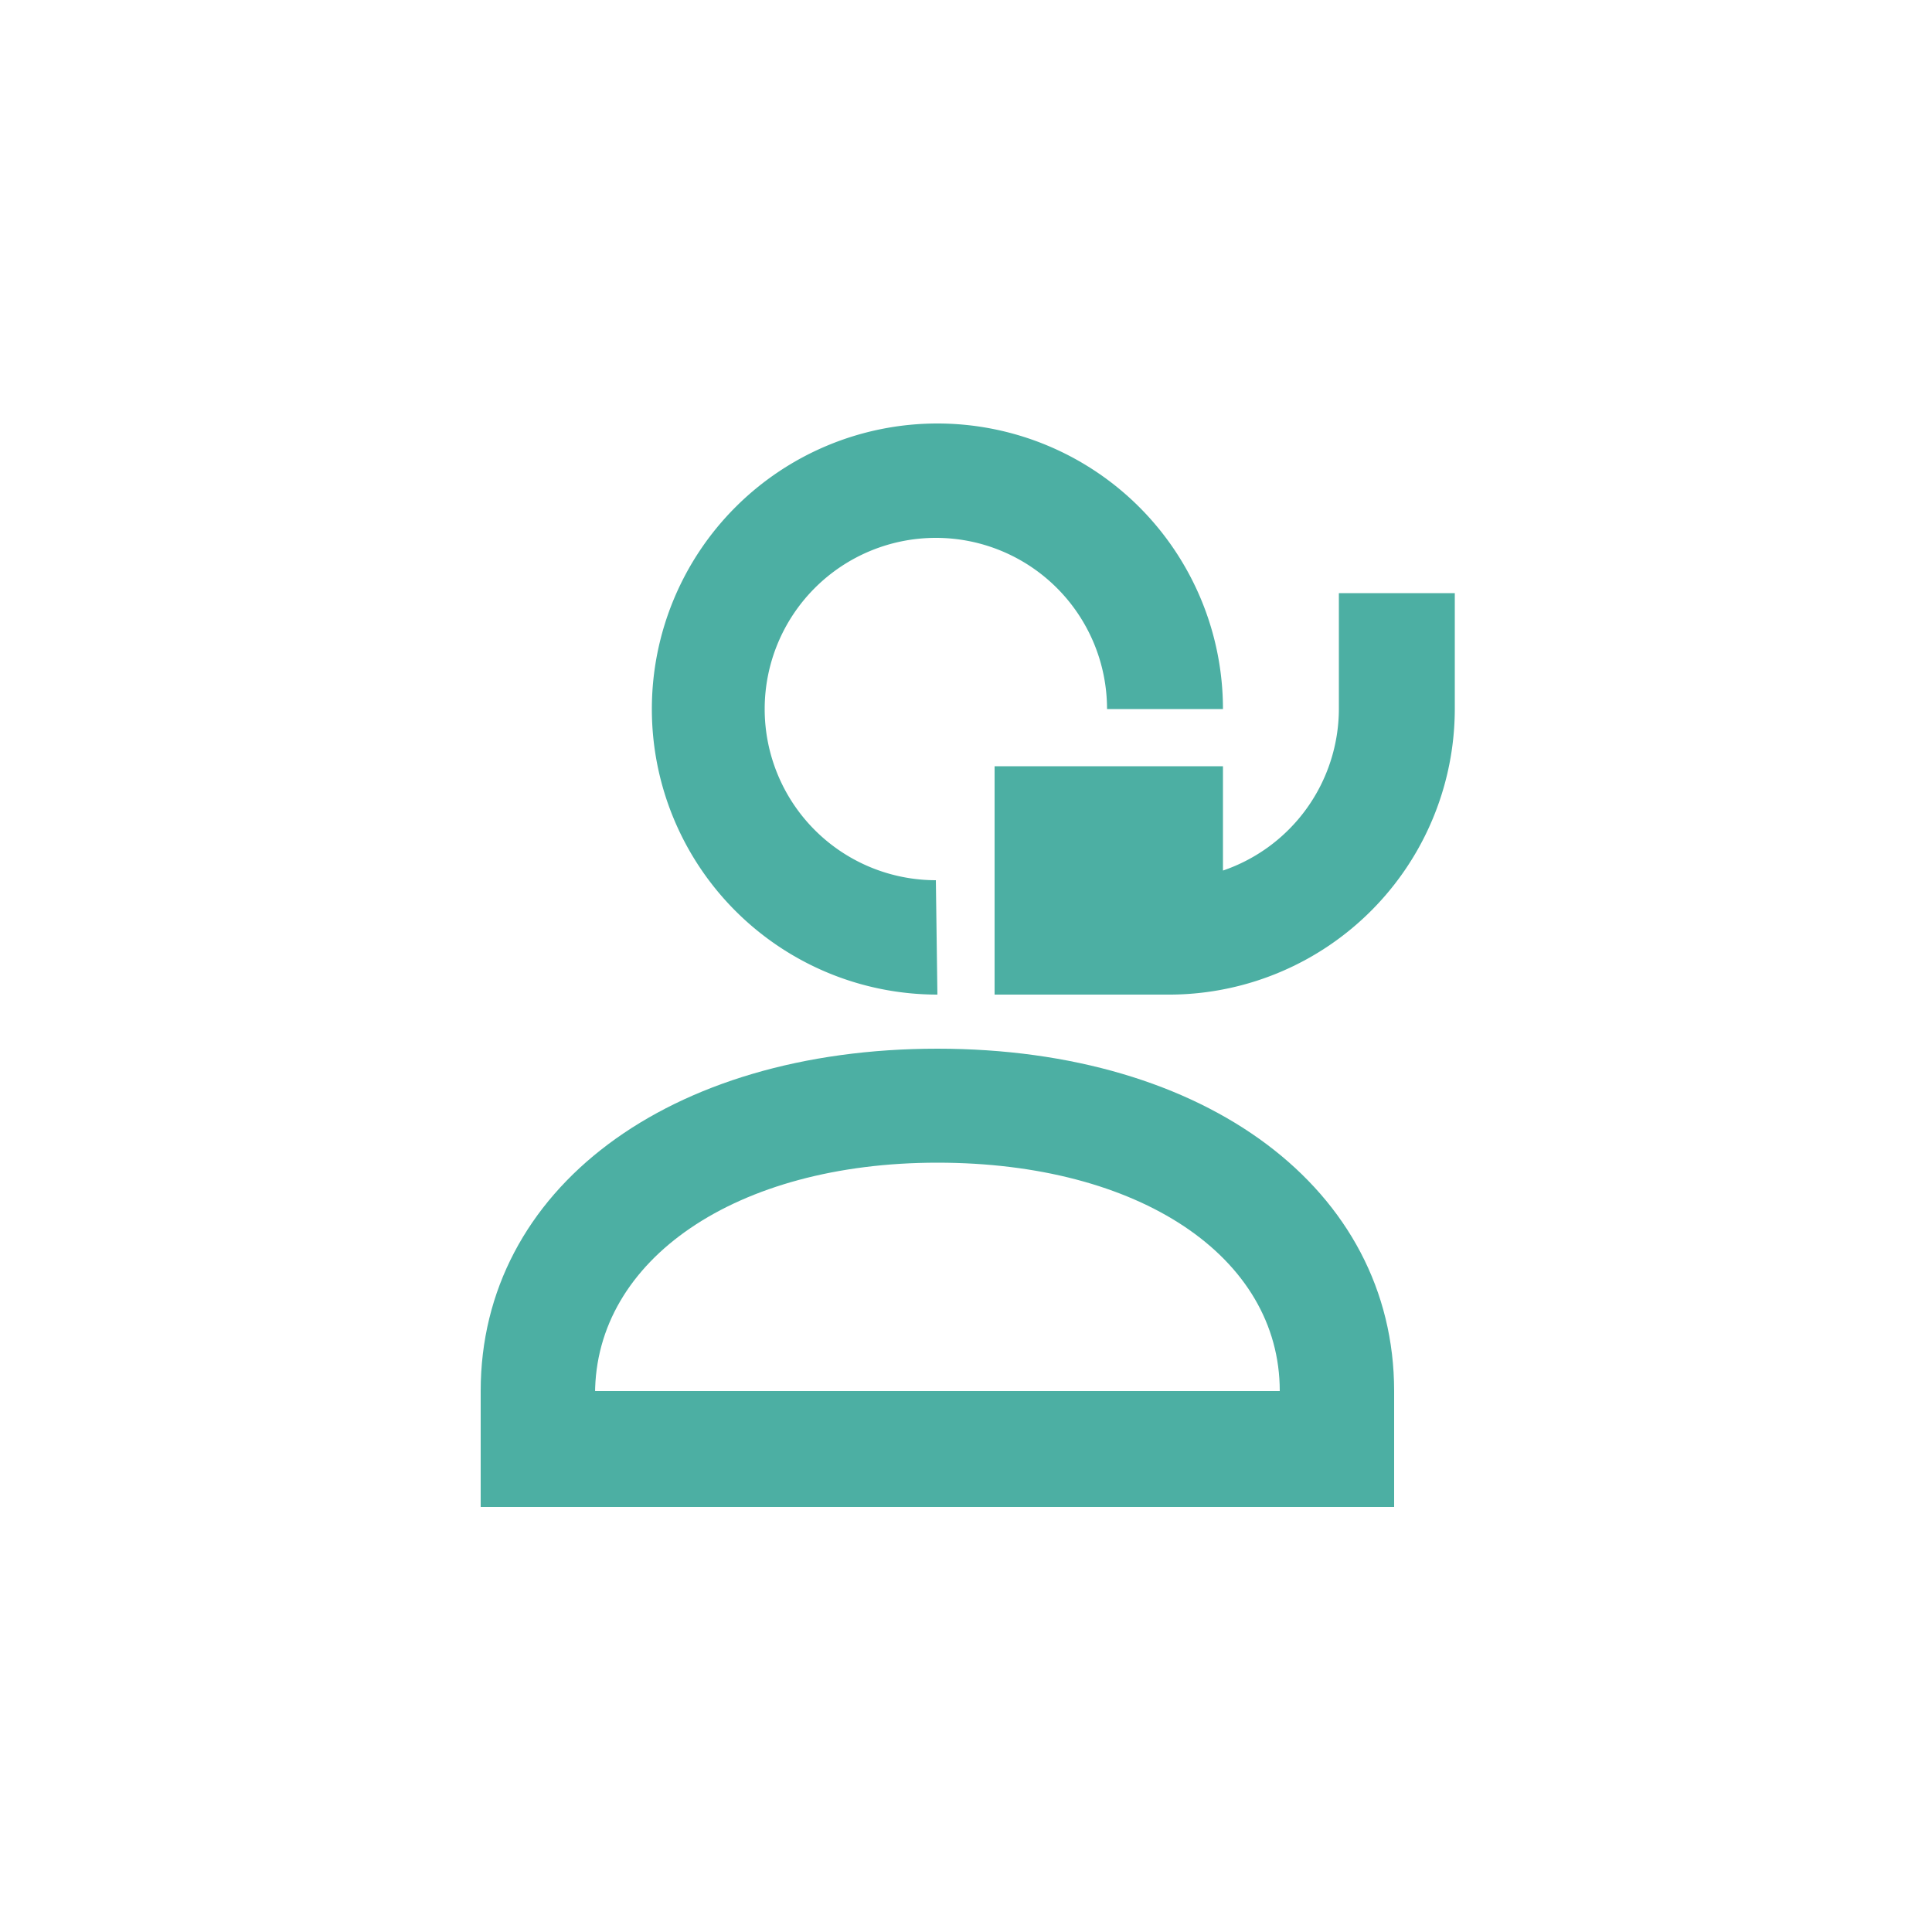 <svg id="Capa_1" data-name="Capa 1" xmlns="http://www.w3.org/2000/svg" viewBox="0 0 50 50"><defs><style>.cls-1{fill:#4cafa3;}</style></defs><title>Sin título-2</title><path class="cls-1" d="M24.26,25.74a7.39,7.39,0,1,1,7.39-7.39h-3a4.43,4.43,0,1,0-4.43,4.43Z"/><path class="cls-1" d="M30.17,25.74H25.74V19.83h5.91v2.7a4.43,4.43,0,0,0,3-4.18v-3h3v3A7.4,7.4,0,0,1,30.17,25.74Z"/><path class="cls-1" d="M36.08,39H12.44v-3c0-5.22,4.86-8.86,11.82-8.86s11.82,3.64,11.82,8.86Zm-20.68-3H33.12c0-3.48-3.64-5.91-8.86-5.91S15.4,32.6,15.4,36.08Z"/></svg>